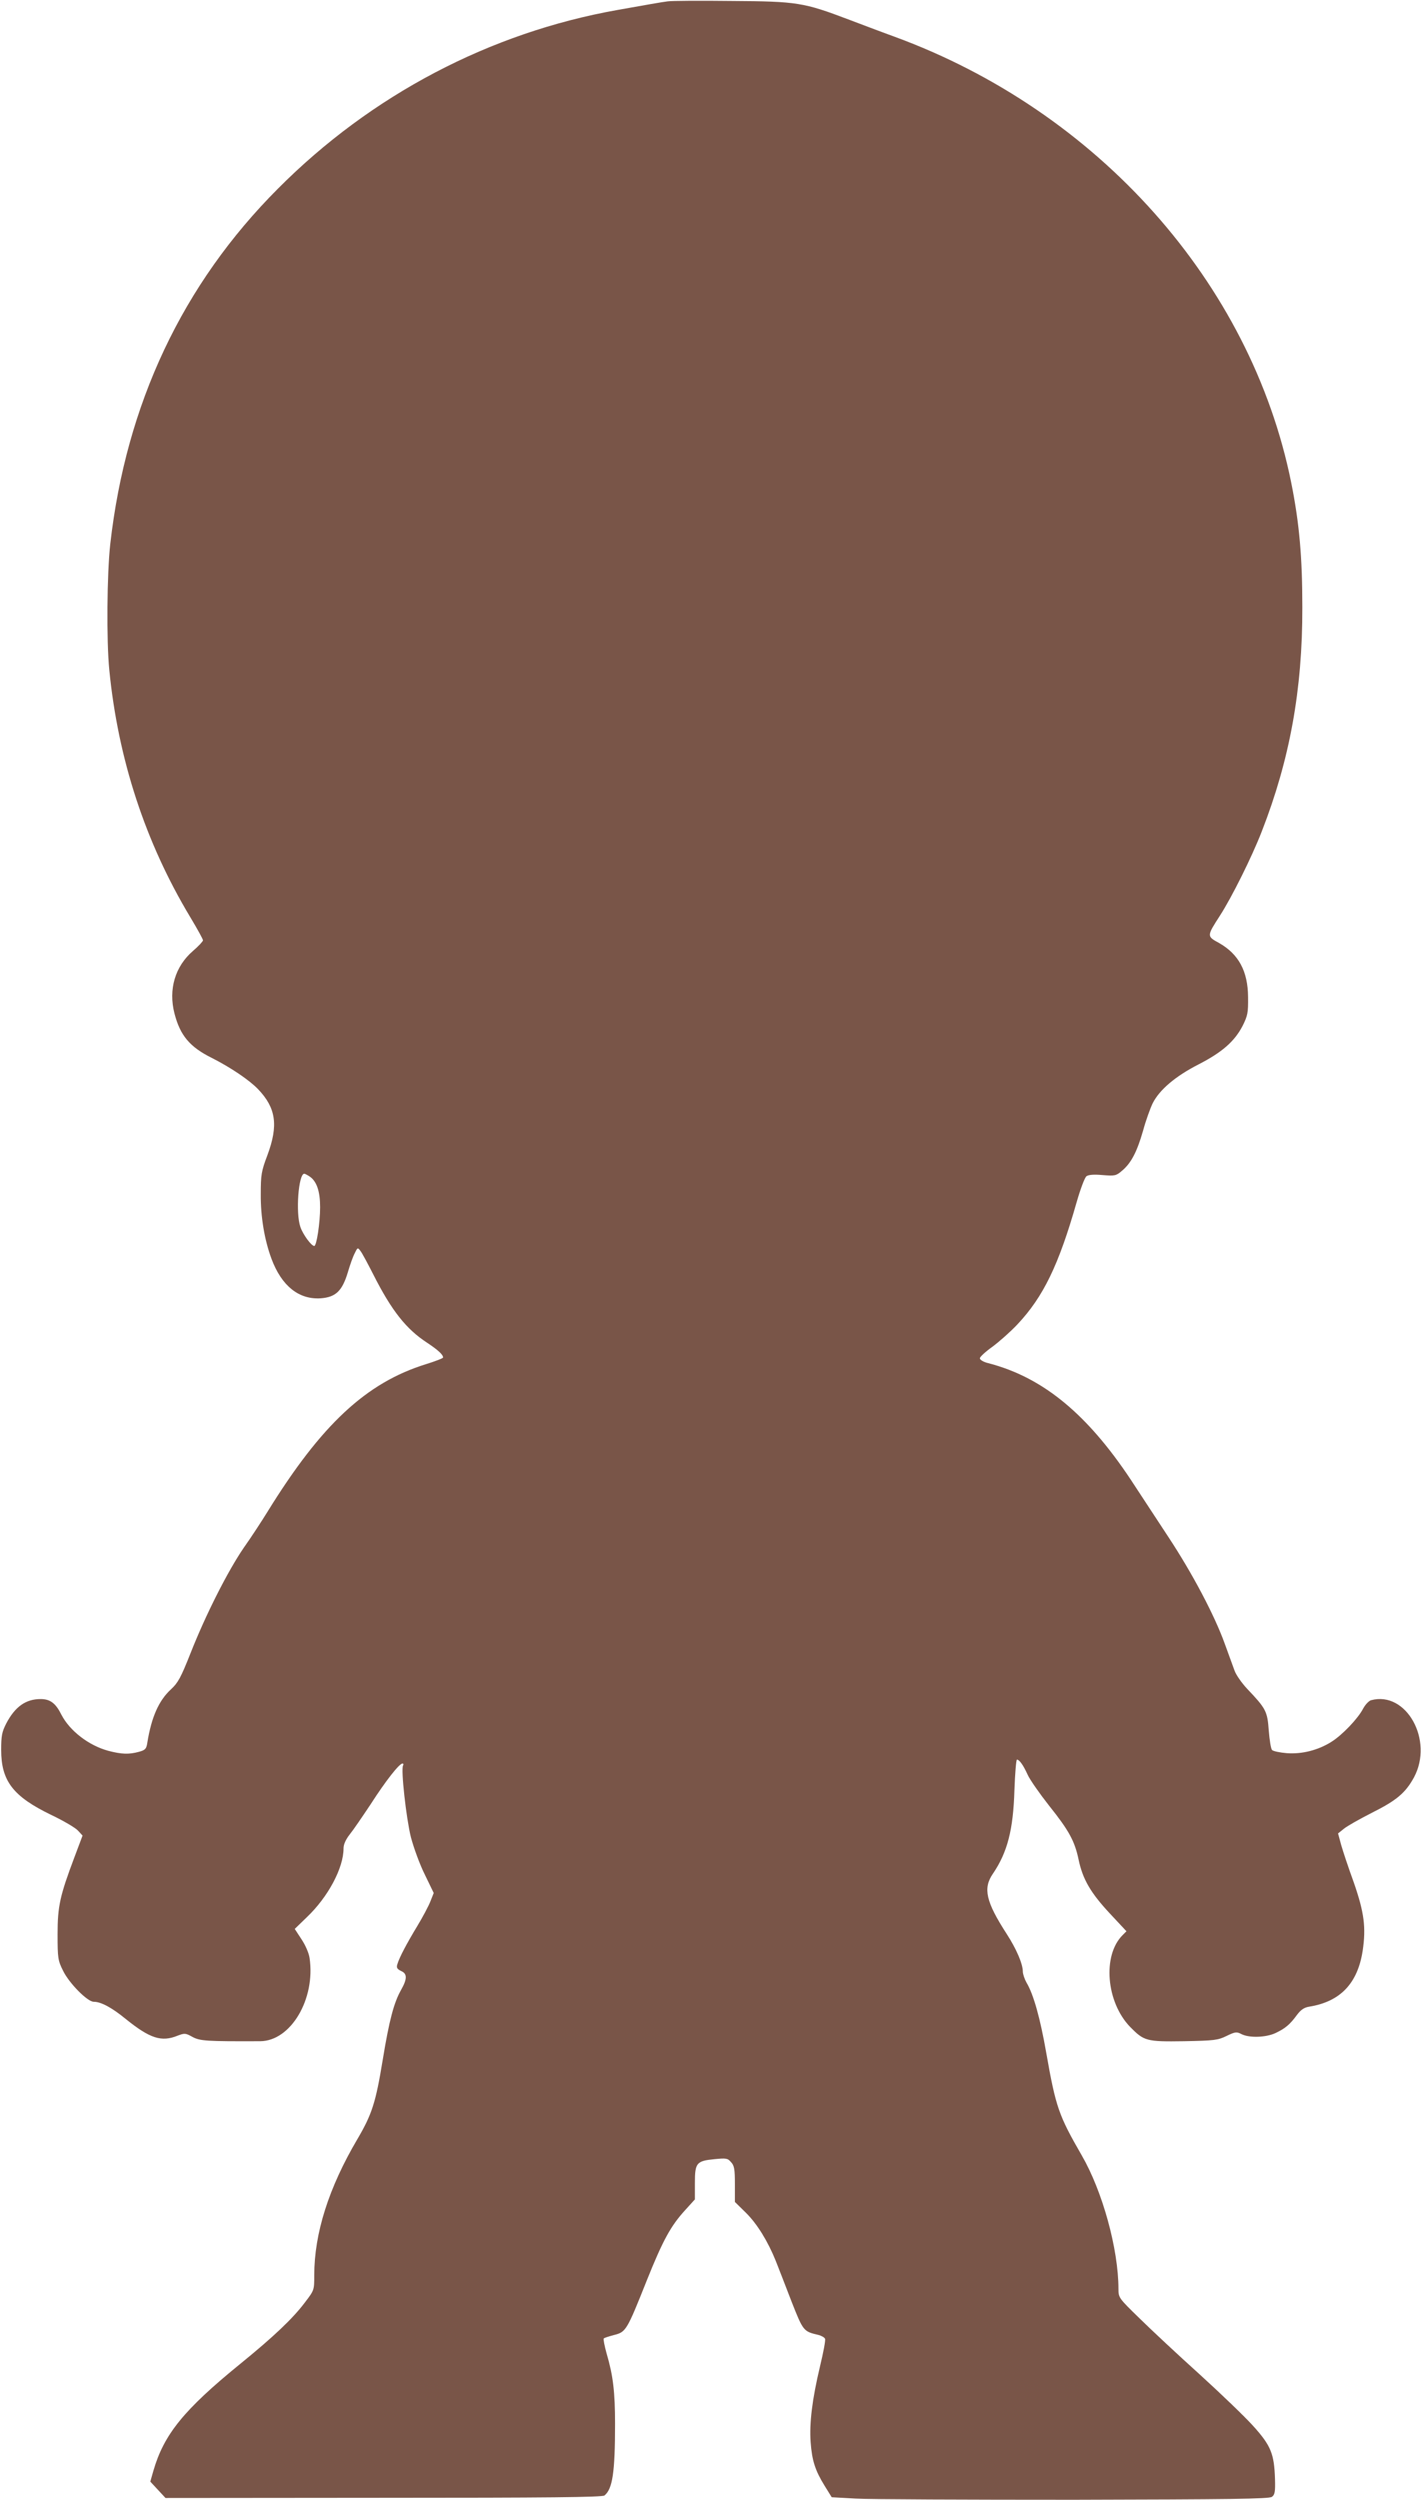 <?xml version="1.0" standalone="no"?>
<!DOCTYPE svg PUBLIC "-//W3C//DTD SVG 20010904//EN"
 "http://www.w3.org/TR/2001/REC-SVG-20010904/DTD/svg10.dtd">
<svg version="1.0" xmlns="http://www.w3.org/2000/svg"
 width="728pt" height="1280pt" viewBox="0 0 728 1280"
 preserveAspectRatio="xMidYMid meet">
<g transform="translate(0,1280) scale(0.1,-0.1)"
fill="#795548" stroke="none">
<path d="M3420 12793 c-19 -2 -134 -22 -256 -44 -654 -116 -1262 -435 -1739
-914 -490 -490 -779 -1104 -860 -1820 -17 -151 -20 -496 -5 -646 45 -457 185
-883 414 -1264 36 -60 66 -114 66 -120 0 -5 -23 -30 -51 -54 -92 -79 -127
-197 -95 -321 29 -112 78 -171 191 -227 95 -48 192 -113 237 -160 92 -96 105
-185 48 -338 -31 -82 -34 -100 -34 -200 -1 -116 19 -234 55 -331 52 -139 140
-209 252 -202 77 6 110 37 139 133 11 38 27 83 36 99 14 29 15 29 29 10 8 -10
37 -64 65 -119 94 -186 169 -281 277 -351 54 -36 81 -60 81 -75 0 -4 -39 -19
-87 -34 -307 -95 -537 -310 -812 -755 -29 -47 -83 -130 -122 -185 -81 -118
-195 -342 -274 -543 -48 -121 -63 -149 -99 -182 -63 -58 -100 -143 -121 -272
-5 -33 -10 -39 -43 -48 -51 -14 -88 -13 -157 5 -100 27 -198 102 -241 186 -29
58 -57 79 -106 79 -76 0 -131 -39 -176 -125 -22 -43 -26 -63 -26 -135 0 -160
61 -239 258 -334 61 -29 122 -65 135 -79 l24 -26 -41 -109 c-75 -199 -87 -252
-87 -397 0 -122 2 -134 28 -186 31 -64 125 -159 157 -159 37 0 92 -29 164 -88
124 -100 183 -119 265 -86 37 14 41 14 77 -6 39 -21 72 -23 347 -22 157 1 284
216 253 426 -4 27 -22 67 -42 97 l-34 52 63 61 c108 103 187 251 187 351 0 21
11 45 31 71 18 22 65 91 107 154 79 123 148 210 164 210 5 0 6 -5 3 -10 -12
-19 16 -270 40 -367 14 -53 45 -139 71 -191 l46 -95 -17 -43 c-9 -23 -39 -80
-67 -126 -55 -91 -92 -161 -102 -195 -6 -18 -2 -25 18 -35 33 -14 33 -40 1
-97 -37 -65 -61 -156 -94 -357 -36 -220 -55 -280 -131 -409 -146 -248 -220
-481 -220 -695 0 -77 0 -77 -49 -141 -61 -81 -159 -174 -330 -313 -289 -235
-391 -361 -445 -547 l-16 -56 39 -42 39 -42 1117 1 c834 0 1122 3 1132 12 41
34 54 117 54 366 0 164 -10 248 -43 360 -11 40 -18 75 -15 78 3 3 27 11 54 18
60 15 65 24 167 280 83 207 123 279 197 360 l49 54 0 84 c0 103 8 113 100 122
60 6 68 5 85 -15 17 -18 20 -36 20 -113 l0 -91 56 -55 c58 -57 113 -147 153
-246 13 -33 49 -125 80 -206 61 -155 62 -156 139 -174 16 -4 31 -13 34 -20 3
-7 -9 -71 -26 -141 -40 -168 -55 -290 -48 -388 7 -94 23 -145 72 -224 l36 -58
123 -7 c68 -4 572 -6 1119 -6 796 2 999 4 1013 15 15 10 18 26 16 91 -4 129
-21 171 -110 270 -42 47 -167 167 -277 267 -110 99 -248 228 -307 286 -106
103 -108 106 -108 150 0 205 -82 502 -189 686 -117 203 -132 245 -181 524 -31
177 -65 299 -101 359 -10 18 -19 44 -19 57 0 39 -33 116 -83 193 -106 164
-122 233 -70 308 74 109 104 224 110 427 3 86 9 157 13 157 12 0 32 -27 55
-78 12 -26 61 -96 109 -157 104 -130 132 -183 152 -278 21 -100 62 -170 160
-275 l85 -91 -20 -20 c-104 -104 -84 -343 39 -470 71 -72 83 -76 275 -73 156
3 174 5 219 27 45 22 52 22 77 9 40 -20 126 -17 174 6 49 23 74 44 109 92 21
28 38 39 64 43 159 26 247 119 273 285 18 121 8 197 -45 350 -27 74 -56 161
-65 193 l-16 59 30 24 c17 14 81 50 144 82 126 63 172 102 215 181 102 190
-39 444 -220 395 -11 -3 -29 -22 -40 -42 -26 -51 -107 -136 -163 -171 -68 -43
-152 -64 -229 -58 -35 3 -69 10 -75 16 -6 6 -13 51 -17 100 -7 99 -14 112
-112 215 -26 28 -55 69 -63 91 -8 22 -31 85 -51 140 -52 144 -164 356 -285
540 -58 88 -136 207 -174 265 -233 361 -466 556 -752 630 -25 6 -43 17 -43 25
0 7 28 33 63 58 34 25 92 76 128 114 134 142 213 305 305 628 19 66 41 125 50
132 11 8 39 10 83 6 62 -5 69 -4 99 22 47 39 77 97 108 205 14 52 37 115 49
140 35 70 117 139 234 199 123 63 186 119 227 198 26 52 29 67 28 148 -1 132
-48 219 -148 276 -64 35 -64 35 3 139 61 94 165 303 215 432 143 366 209 725
208 1148 0 257 -15 430 -57 639 -206 1022 -990 1902 -2035 2284 -69 25 -174
65 -235 88 -227 86 -262 92 -595 94 -162 2 -311 1 -330 -2z m-1831 -6019 c34
-25 51 -75 51 -155 0 -81 -18 -199 -30 -199 -15 0 -58 59 -71 97 -25 71 -10
273 20 273 3 0 17 -7 30 -16z"/>
</g>
</svg>
